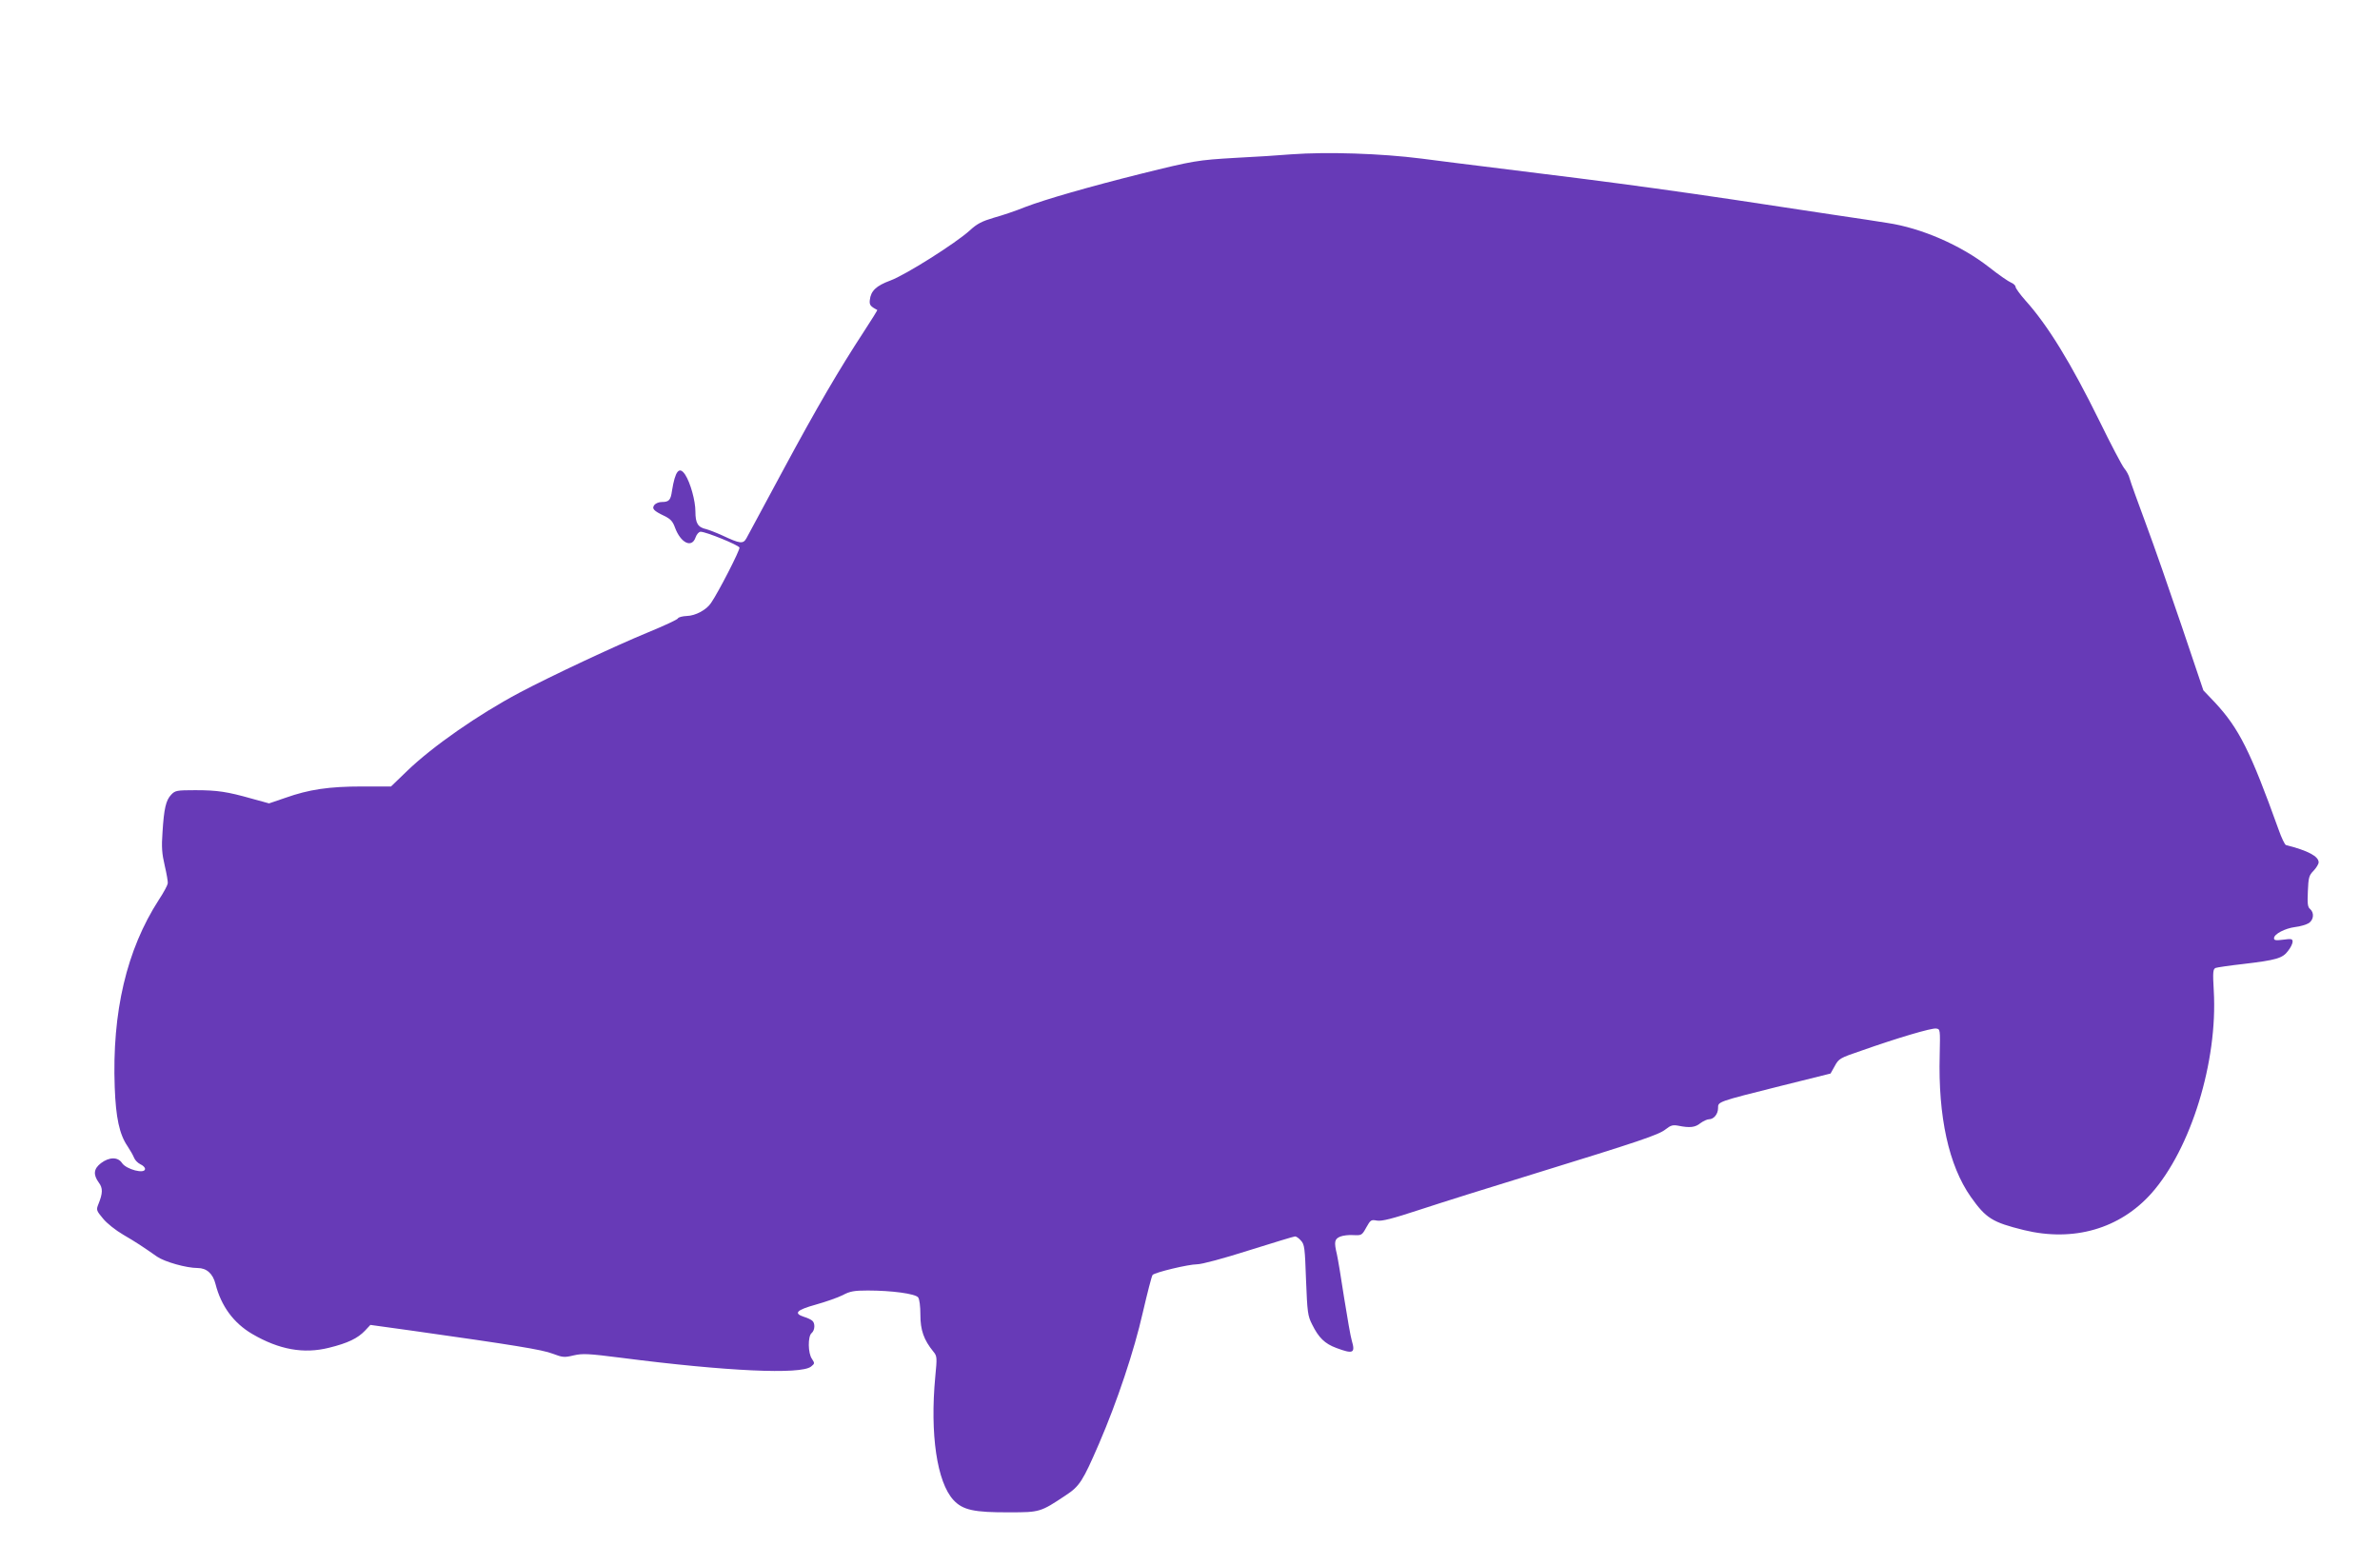 <?xml version="1.0" standalone="no"?>
<!DOCTYPE svg PUBLIC "-//W3C//DTD SVG 20010904//EN"
 "http://www.w3.org/TR/2001/REC-SVG-20010904/DTD/svg10.dtd">
<svg version="1.0" xmlns="http://www.w3.org/2000/svg"
 width="1280pt" height="831pt" viewBox="0 0 1280 831"
 preserveAspectRatio="xMidYMid meet">
<g transform="translate(0,831) scale(0.1,-0.1)"
fill="#673ab7" stroke="none">
<path d="M6945 7480 c-60 -5 -195 -14 -300 -19 -205 -12 -224 -15 -510 -86
-273 -68 -516 -138 -620 -178 -49 -20 -126 -46 -170 -58 -64 -19 -90 -32 -130
-69 -75 -68 -345 -239 -427 -269 -76 -28 -105 -56 -110 -105 -3 -26 3 -34 40
-53 2 -1 -30 -52 -71 -115 -134 -205 -253 -408 -436 -748 -99 -184 -187 -348
-196 -364 -18 -33 -34 -31 -130 14 -33 15 -72 30 -87 34 -45 10 -58 32 -58 95
0 58 -27 155 -55 198 -32 48 -54 20 -71 -87 -7 -50 -16 -60 -55 -60 -15 0 -32
-7 -39 -15 -16 -20 -6 -32 53 -60 33 -16 45 -29 57 -62 31 -84 91 -113 111
-53 6 17 18 30 27 30 29 0 203 -71 209 -85 4 -12 -114 -242 -153 -298 -24 -37
-84 -69 -130 -70 -24 -1 -46 -7 -48 -13 -2 -6 -73 -39 -158 -74 -182 -75 -525
-236 -695 -326 -220 -117 -465 -287 -604 -421 l-86 -83 -155 0 c-179 0 -286
-16 -413 -61 l-88 -30 -91 25 c-134 38 -187 46 -306 46 -100 0 -108 -2 -129
-24 -29 -30 -39 -75 -47 -202 -6 -80 -3 -116 12 -180 10 -43 18 -87 16 -96 -1
-9 -22 -49 -48 -88 -173 -268 -252 -603 -237 -1008 6 -163 25 -253 69 -317 14
-21 30 -49 35 -62 5 -13 20 -28 34 -35 14 -6 25 -17 25 -25 0 -29 -101 -3
-124 32 -22 33 -68 33 -113 -1 -39 -30 -43 -61 -12 -104 23 -30 22 -58 -2
-117 -12 -30 -11 -34 25 -77 21 -26 68 -63 109 -87 70 -41 99 -60 182 -118 41
-28 157 -61 218 -61 48 0 82 -30 96 -86 30 -118 97 -210 198 -269 144 -84 276
-108 412 -74 102 25 155 51 194 92 l29 31 231 -32 c537 -76 694 -101 750 -123
53 -20 62 -21 112 -9 48 11 77 10 257 -13 567 -73 966 -91 1020 -47 20 16 20
18 5 41 -22 30 -23 122 -2 139 18 15 20 54 3 67 -7 6 -26 15 -43 20 -59 19
-42 37 62 66 54 15 119 38 145 51 39 21 62 25 135 25 128 0 255 -17 271 -37 7
-10 12 -47 12 -94 0 -82 18 -134 70 -198 20 -24 20 -32 10 -135 -29 -308 9
-567 98 -663 50 -54 111 -67 302 -66 162 0 166 1 301 91 76 50 92 76 180 279
97 225 189 500 235 704 25 107 48 198 53 203 14 14 193 57 239 57 25 0 141 31
279 75 131 41 242 75 248 75 7 0 21 -10 32 -23 19 -20 21 -40 27 -211 7 -175
9 -193 33 -240 35 -71 68 -103 130 -126 91 -34 103 -28 83 40 -6 19 -24 122
-41 229 -16 107 -34 213 -39 235 -16 67 -13 82 18 95 15 6 47 10 72 8 42 -2
45 -1 68 41 23 41 26 43 58 37 26 -4 79 9 231 59 109 36 383 122 608 191 577
178 675 211 713 241 28 22 39 25 70 19 60 -12 89 -9 117 14 15 11 36 21 46 21
26 0 49 28 49 60 0 35 -7 33 340 120 l265 66 23 41 c21 39 28 43 140 81 198
70 381 124 405 120 22 -3 22 -4 19 -143 -9 -331 49 -594 167 -762 82 -116 116
-137 286 -179 267 -65 516 7 686 198 212 239 357 709 335 1089 -6 102 -4 117
10 123 8 3 75 13 147 21 179 21 213 31 242 70 14 17 25 40 25 50 0 15 -6 17
-50 11 -40 -5 -50 -4 -50 8 0 22 59 53 114 60 27 3 60 13 73 21 27 18 30 56 7
76 -13 10 -15 29 -12 95 3 74 6 86 31 111 15 16 27 36 27 45 0 32 -57 63 -176
93 -6 2 -24 39 -39 82 -152 423 -213 545 -343 685 l-62 65 -116 344 c-64 189
-151 439 -194 554 -43 116 -82 224 -86 240 -4 17 -17 42 -30 57 -12 15 -72
129 -133 254 -153 311 -278 515 -398 648 -29 33 -53 66 -53 73 0 7 -11 18 -24
23 -13 5 -67 42 -120 84 -150 117 -363 210 -546 237 -36 6 -166 26 -290 44
-850 130 -1077 161 -1890 261 -69 8 -215 27 -325 41 -220 28 -508 37 -700 23z"/>
</g>
</svg>
